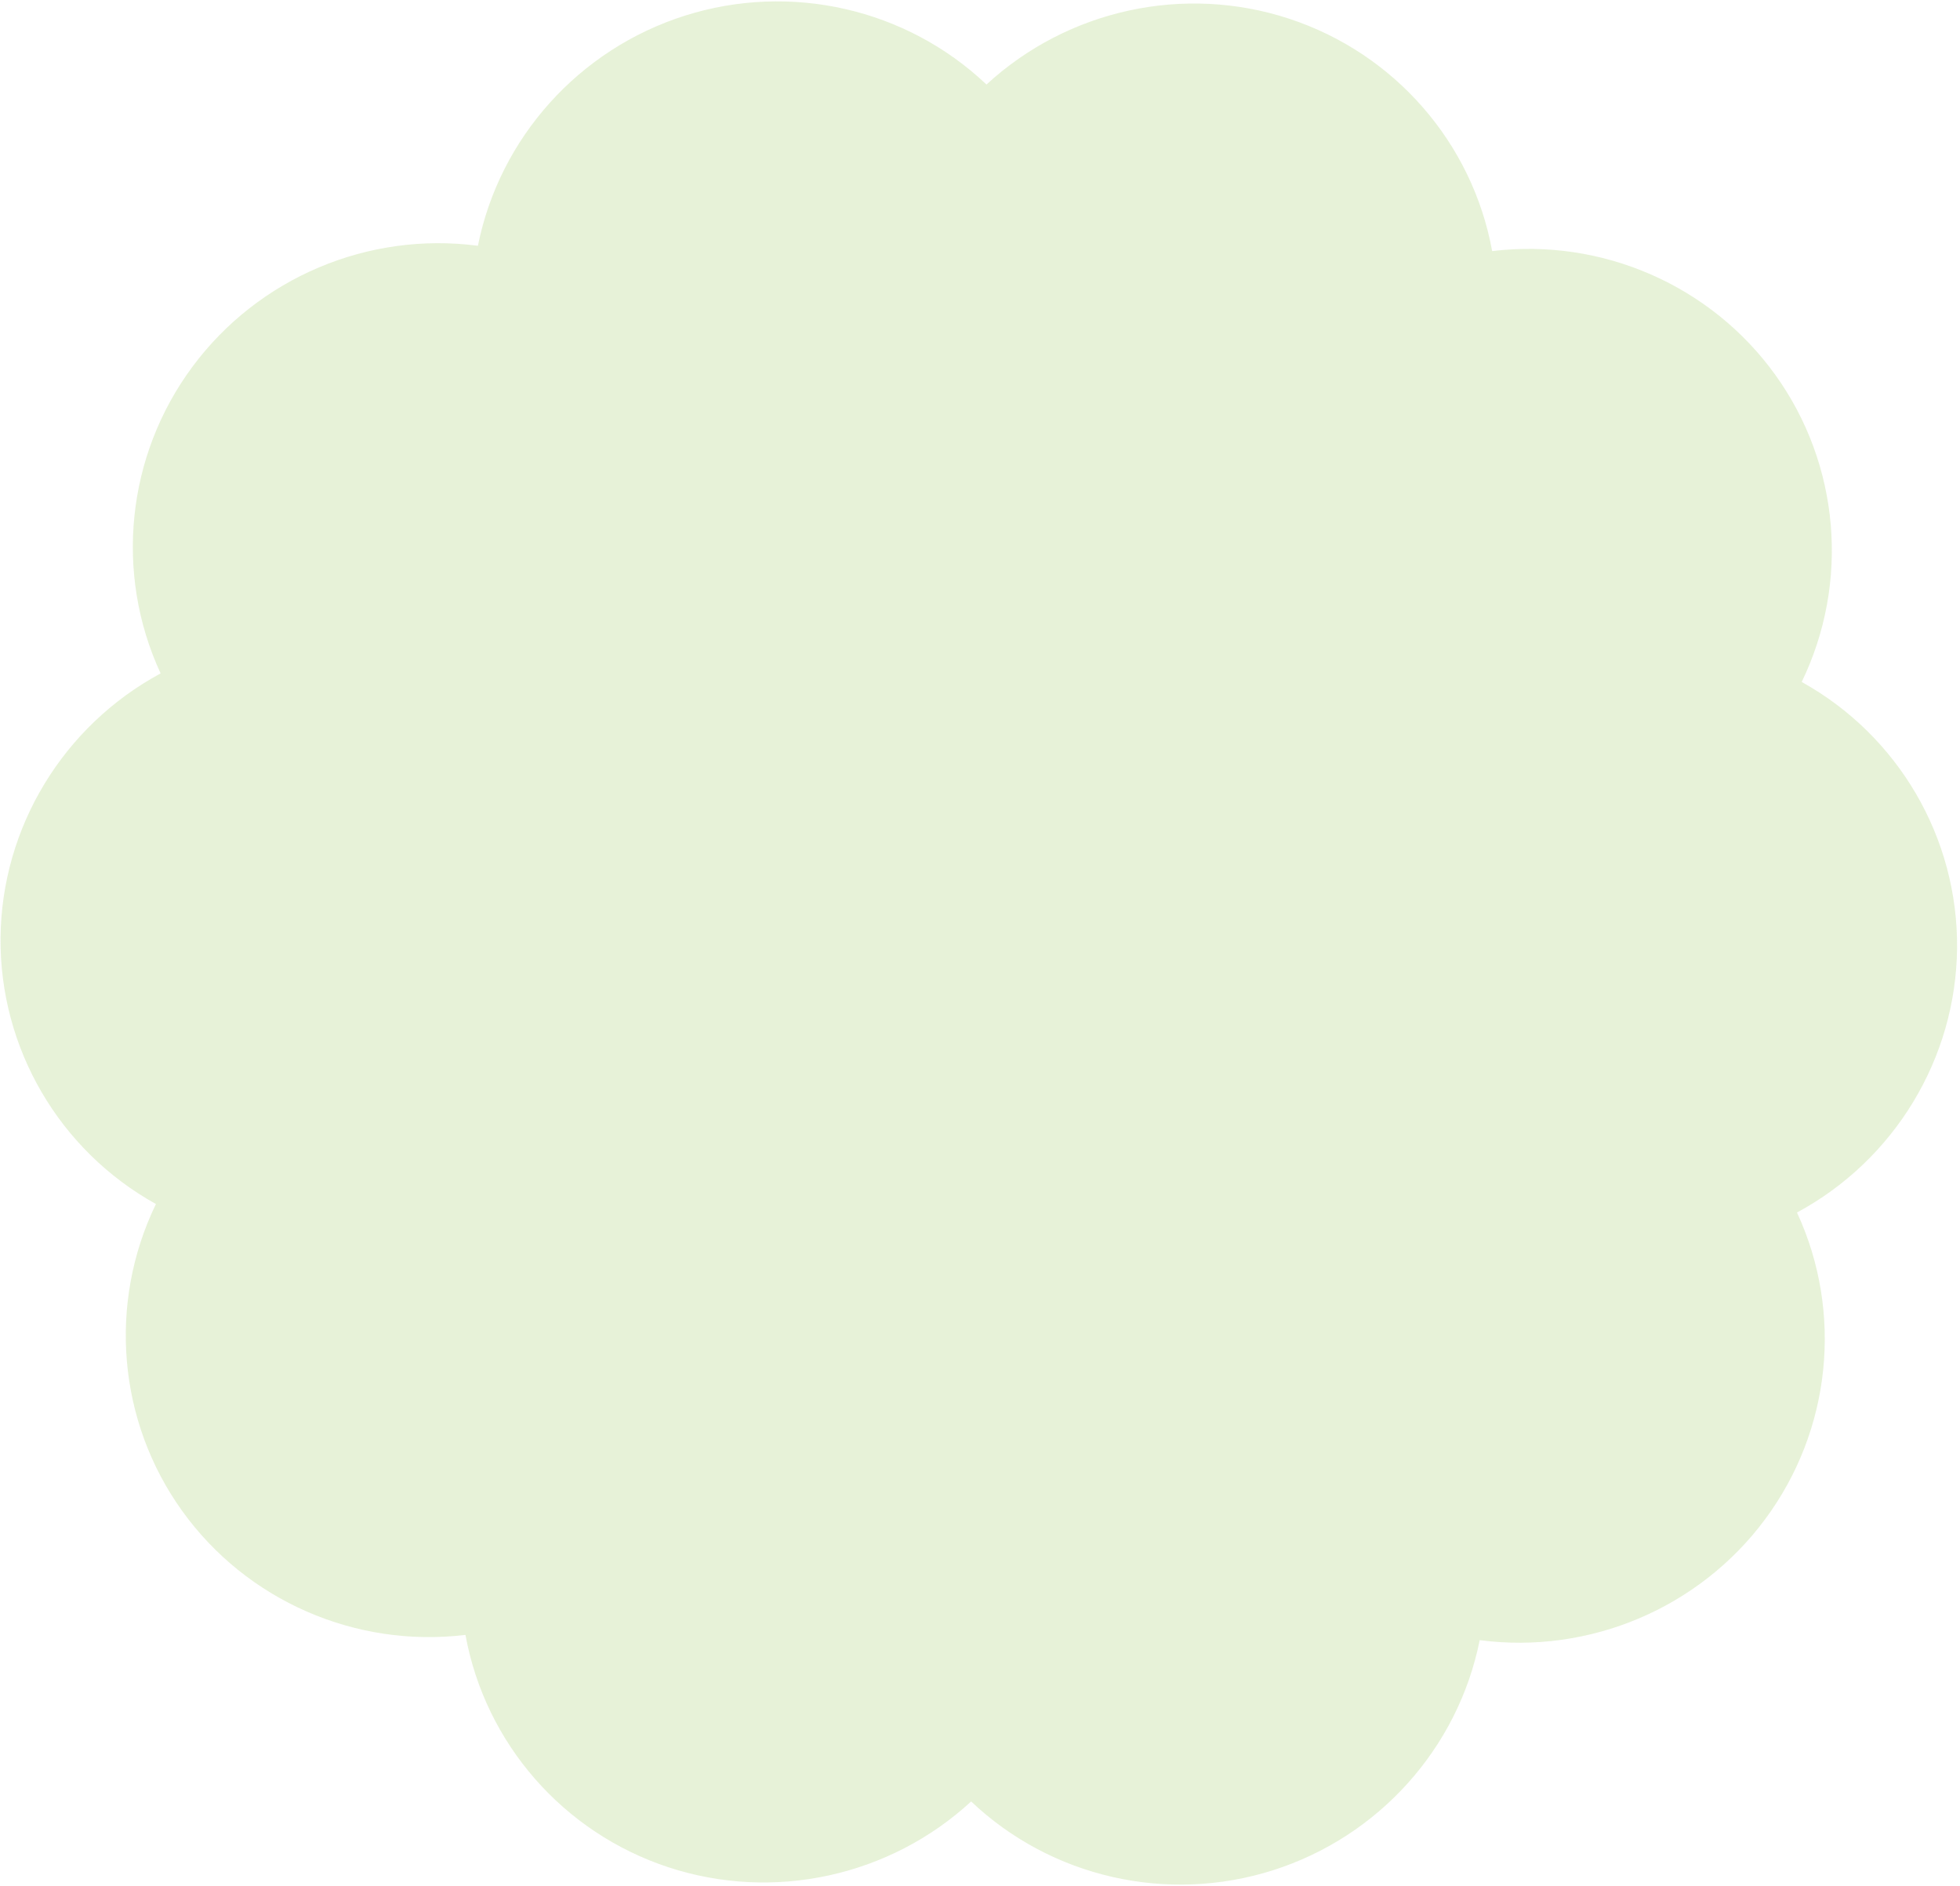 <?xml version="1.0" encoding="UTF-8"?> <svg xmlns="http://www.w3.org/2000/svg" width="660" height="635" viewBox="0 0 660 635" fill="none"><path d="M230.599 5.281C266.207 -6.011 305.208 2.883 332.184 28.454C359.62 3.176 398.795 -5.334 434.182 6.327C469.568 17.988 495.798 48.008 502.463 84.532C539.531 80.055 576.153 96.086 597.83 126.229C619.508 156.371 622.915 196.072 606.697 229.583C639.241 247.629 659.336 282.038 659.014 319.157C658.67 356.283 637.973 390.466 605.107 408.193C620.701 441.86 616.596 481.525 594.375 511.456C572.176 541.379 535.256 557.001 498.267 552.155C490.957 588.599 464.188 618.351 428.602 629.637C393.016 640.922 353.994 632.034 327.017 606.464C299.582 631.741 260.406 640.252 225.019 628.591C189.633 616.929 163.403 586.909 156.738 550.386C119.67 554.862 83.048 538.832 61.371 508.689C39.693 478.547 36.286 438.846 52.504 405.335C19.953 387.266 -0.134 352.88 0.18 315.738C0.524 278.612 21.221 244.429 54.087 226.702C38.492 193.035 42.598 153.37 64.819 123.439C87.018 93.516 123.938 77.894 160.927 82.74C168.244 46.319 195.013 16.567 230.599 5.281Z" fill="#DCECC7" fill-opacity="0.69"></path></svg> 